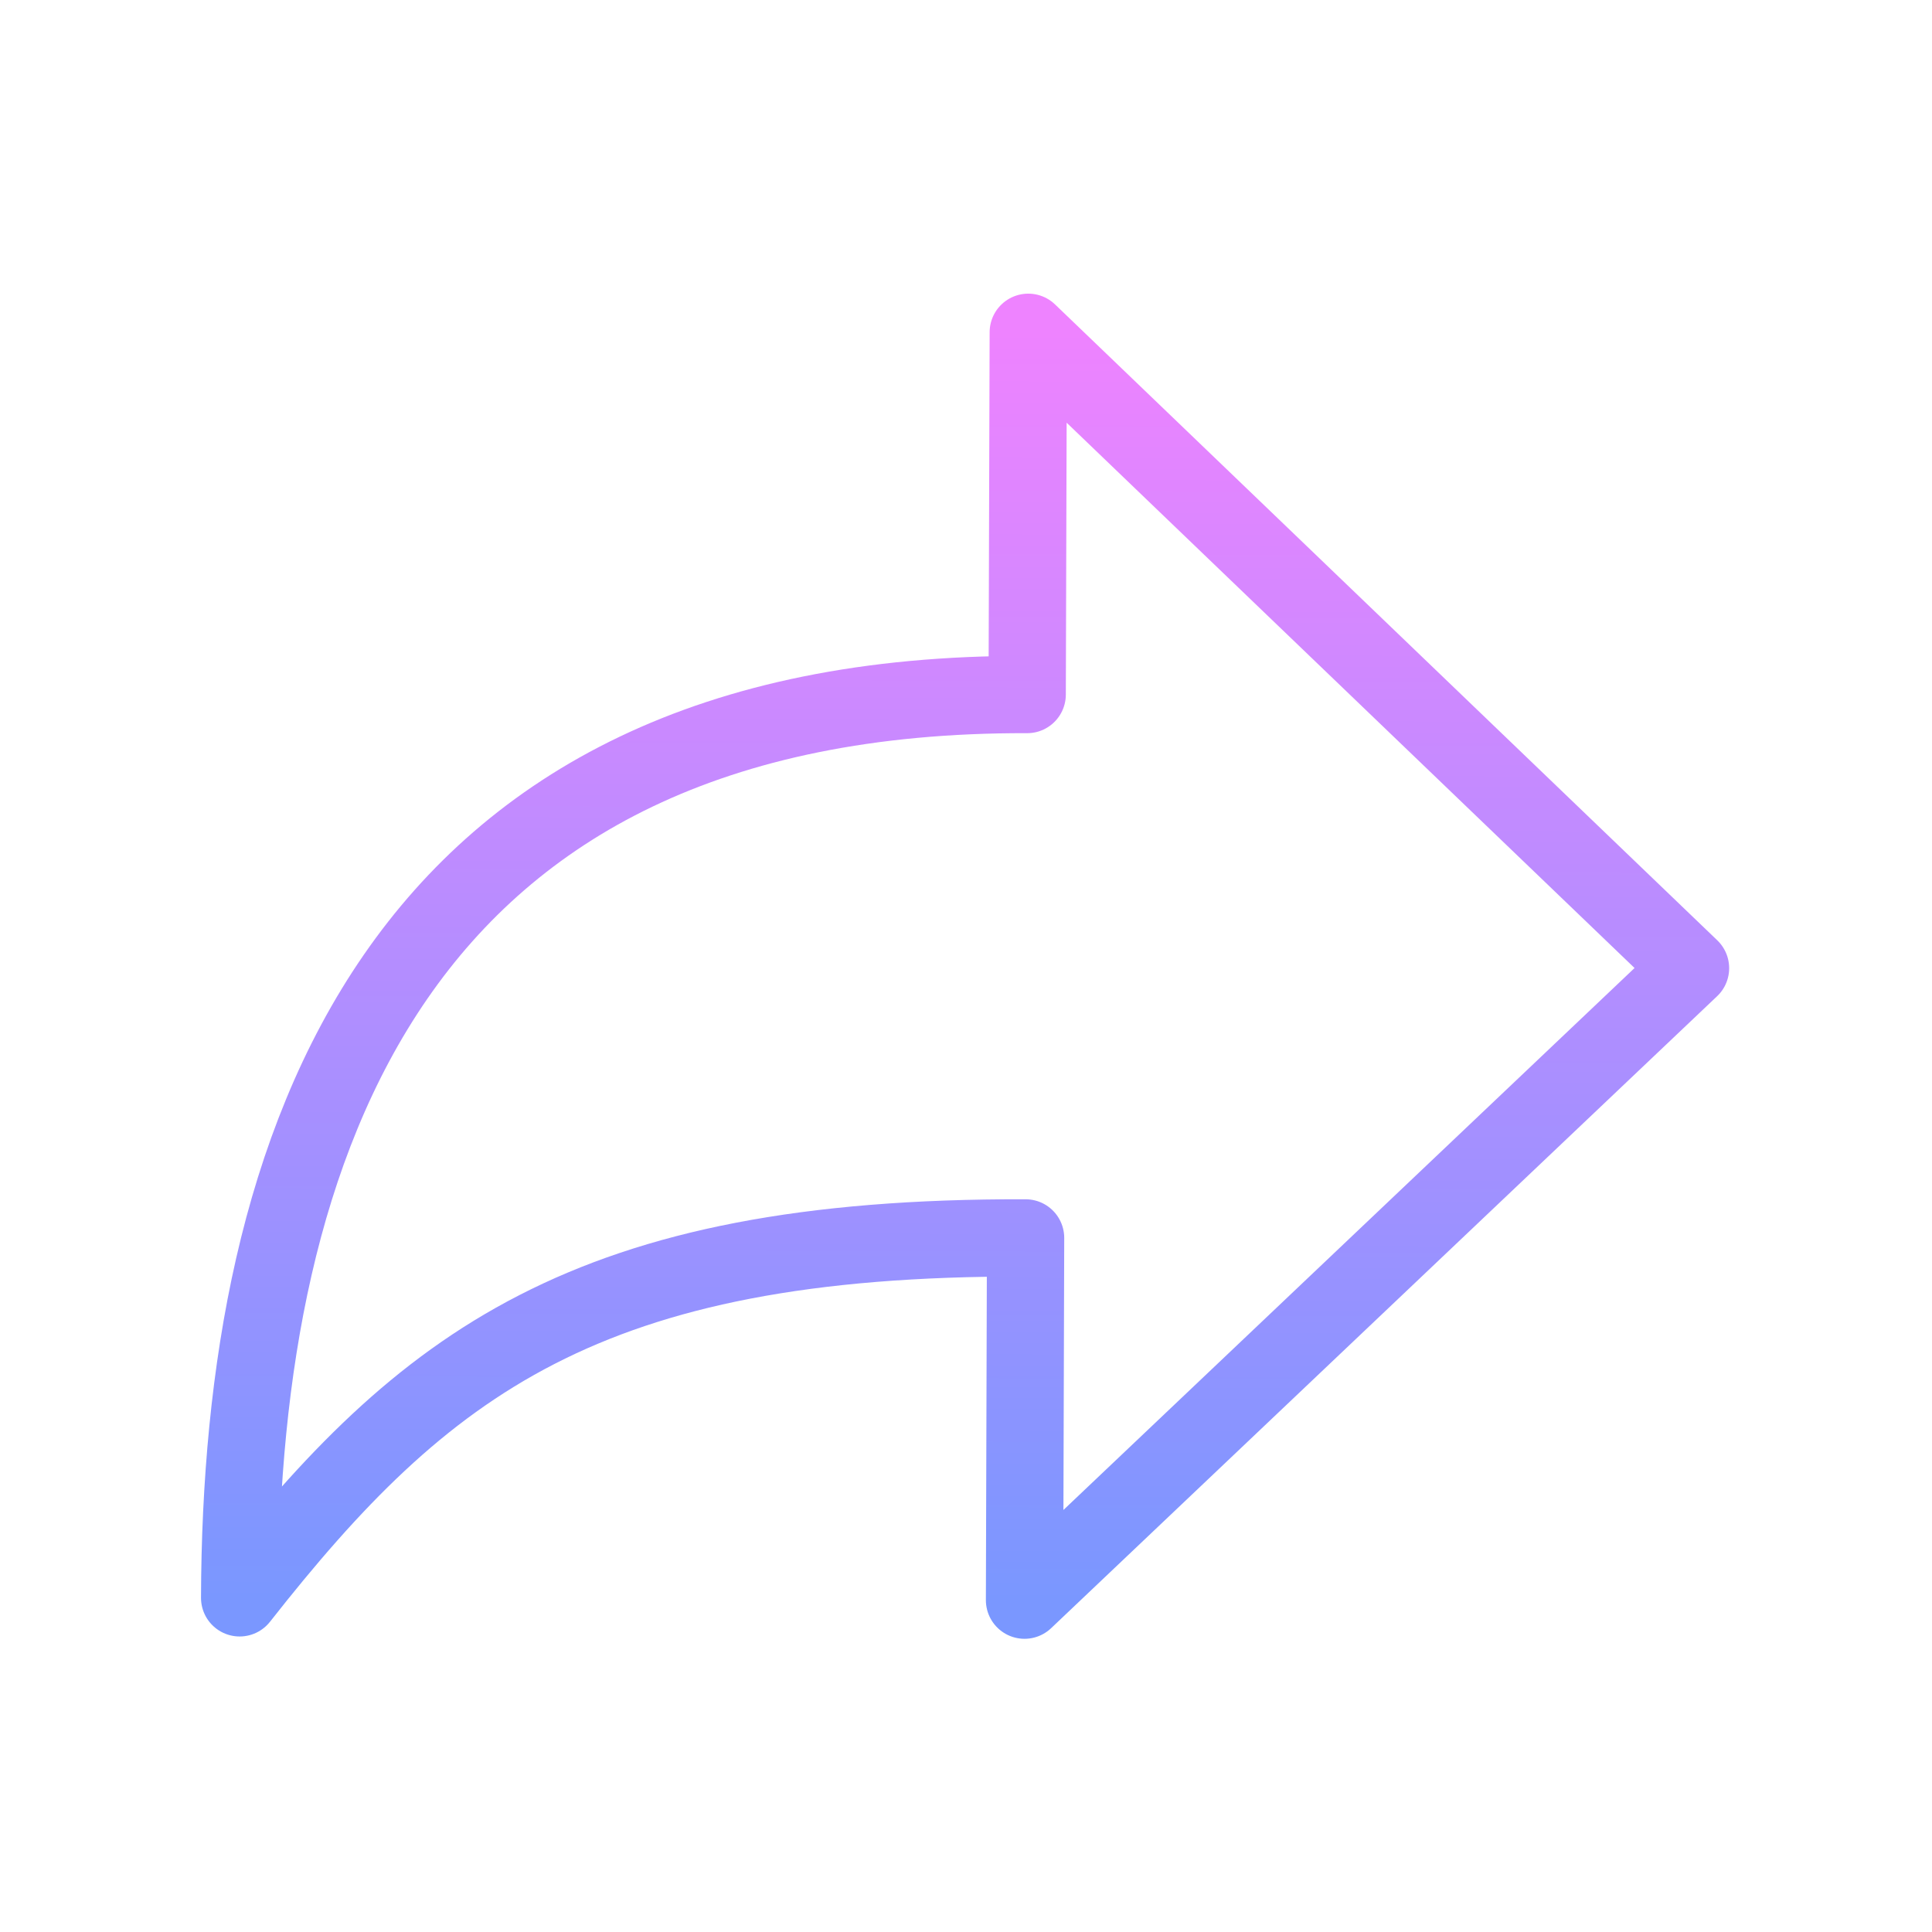 <svg width="100" height="100" viewBox="0 0 100 100" fill="none" xmlns="http://www.w3.org/2000/svg">
<g id="ion:arrow-undo-outline">
<path id="Vector" d="M53.029 82.824L53.084 64.074C30.35 64.007 21.934 70.576 12.404 82.704C12.473 59.417 20.271 35.852 53.167 35.949L53.223 17.199L87.501 50.113L53.029 82.824Z" stroke="url(#paint0_linear_10269_18392)" stroke-width="4" stroke-linejoin="round"/>
</g>
<defs>
<linearGradient id="paint0_linear_10269_18392" x1="50.098" y1="17.19" x2="49.904" y2="82.815" gradientUnits="userSpaceOnUse">
<stop stop-color="#EE83FF"/>
<stop offset="1" stop-color="#7A97FF"/>
</linearGradient>
</defs>
</svg>

